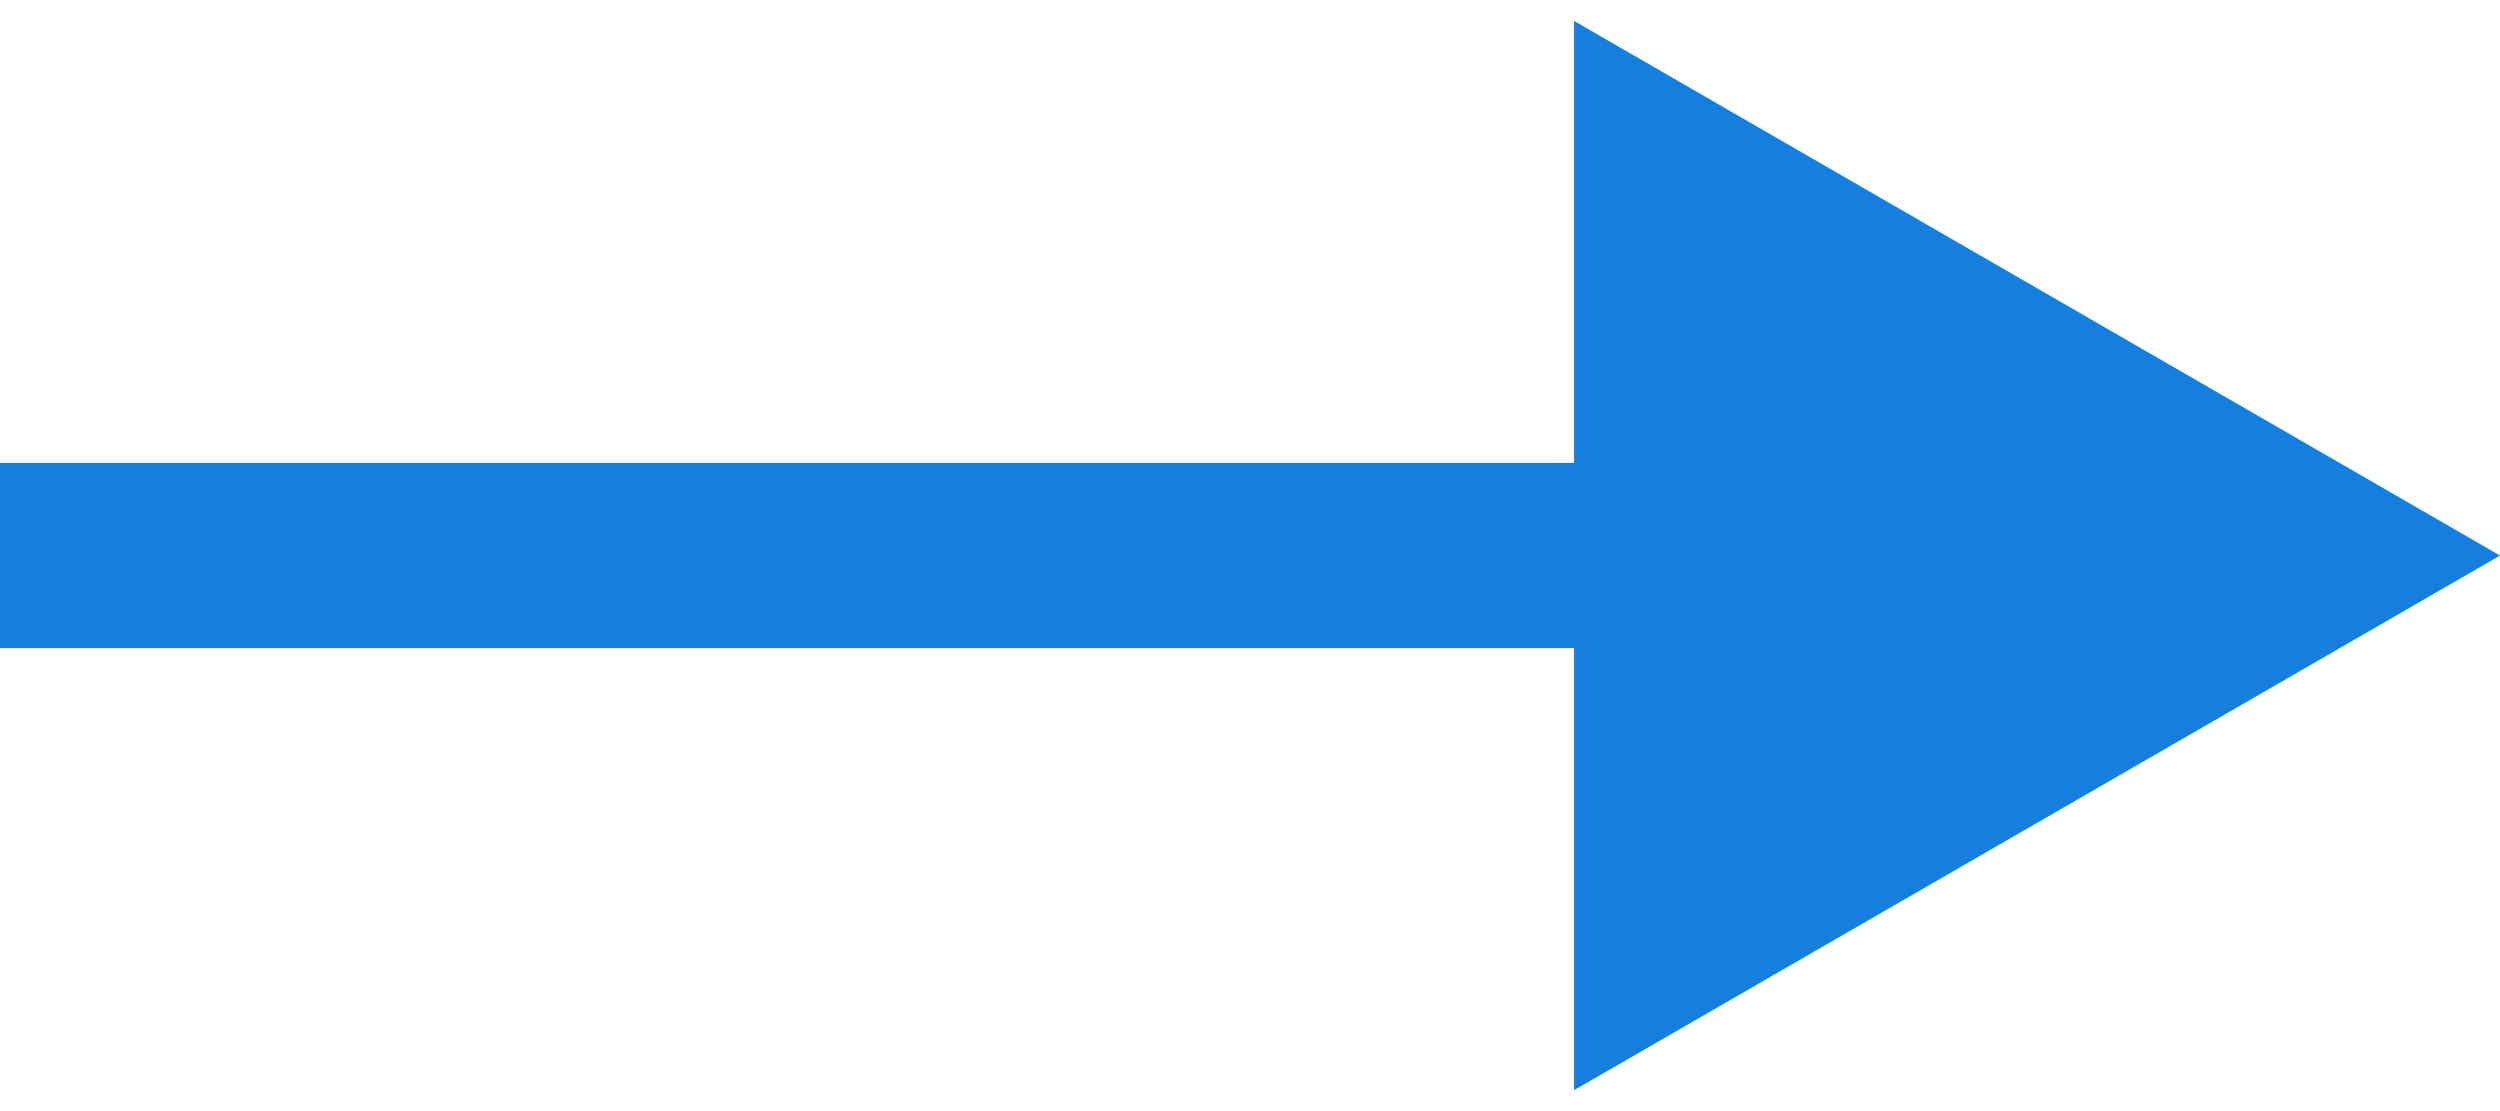 <svg width="81" height="36" viewBox="0 0 81 36" fill="none" xmlns="http://www.w3.org/2000/svg">
<path d="M81 18L51 0.679L51 35.321L81 18ZM-1.84559e-07 21L54 21L54 15L1.84559e-07 15L-1.84559e-07 21Z" fill="#157EDF"/>
</svg>
